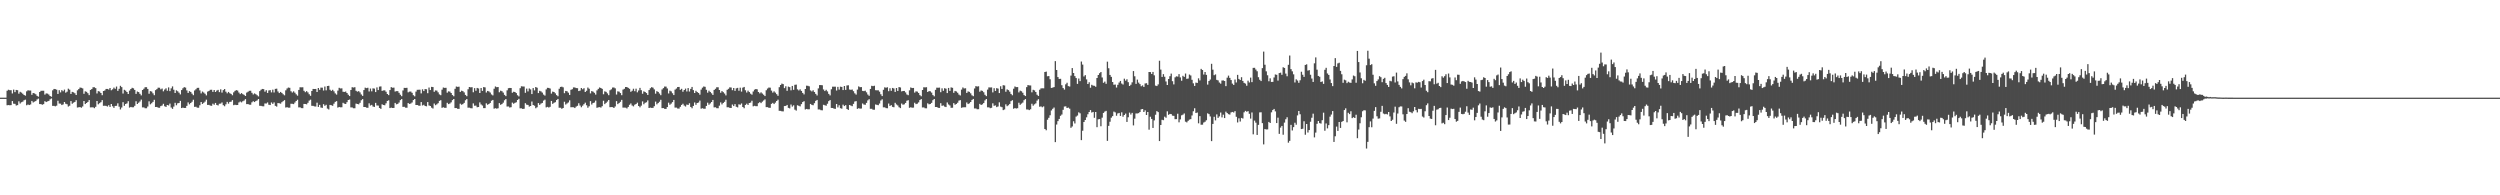<svg xmlns="http://www.w3.org/2000/svg" width="1920" height="150"><path d="M0 75.000h1v1.000H0zM1 75.000h1v1.000H1zM2 75.000h1v1.000H2zM3 75.000h1v1.000H3zM4 75.000h1v1.000H4zM5 69.690h1v11.167H5zM6 68.902h1v11.783H6zM7 69.282h1v11.572H7zM8 69.272h1v11.447H8zM9 71.785h1v5.825H9zM10 68.838h1v10.793H10zM11 70.779h1v8.979H11zM12 69.048h1v12.015H12zM13 69.278h1v11.452H13zM14 71.928h1v5.885H14zM15 70.521h1v8.988H15zM16 71.129h1v7.427H16zM17 71.997h1v6.099H17zM18 72.978h1v4.017H18zM19 73.498h1v3.022H19zM20 70.133h1v10.732H20zM21 69.305h1v10.998H21zM22 69.546h1v11.133H22zM23 69.550h1v10.679H23zM24 72.794h1v4.727H24zM25 71.409h1v7.269H25zM26 71.709h1v6.362H26zM27 72.420h1v5.179H27zM28 73.616h1v2.751H28zM29 74.226h1v1.476H29zM30 70.655h1v9.292H30zM31 69.720h1v10.234H31zM32 69.670h1v10.764H32zM33 69.694h1v10.306H33zM34 72.664h1v5.052H34zM35 71.712h1v6.657H35zM36 71.888h1v5.976H36zM37 72.618h1v4.890H37zM38 73.730h1v2.545H38zM39 74.305h1v1.322H39zM40 69.399h1v11.903H40zM41 68.293h1v13.002H41zM42 68.464h1v13.180H42zM43 68.863h1v12.311H43zM44 72.160h1v5.189H44zM45 69.297h1v10.204H45zM46 70.983h1v8.610H46zM47 69.222h1v11.457H47zM48 70.072h1v10.093H48zM49 68.838h1v9.498H49zM50 71.168h1v8.522H50zM51 70.422h1v9.650H51zM52 68.121h1v13.700H52zM53 68.875h1v12.346H53zM54 72.166h1v5.477H54zM55 70.553h1v9.091H55zM56 70.935h1v7.920H56zM57 71.653h1v6.657H57zM58 72.949h1v4.027H58zM59 69.364h1v13.242H59zM60 68.428h1v13.928H60zM61 67.229h1v15.021H61zM62 67.415h1v15.305H62zM63 67.866h1v13.901H63zM64 72.056h1v5.520H64zM65 70.144h1v9.798H65zM66 70.488h1v8.605H66zM67 71.596h1v6.685H67zM68 73.050h1v3.801H68zM69 69.090h1v13.413H69zM70 68.417h1v14.016H70zM71 67.042h1v15.406H71zM72 67.044h1v16.065H72zM73 67.664h1v14.362H73zM74 71.805h1v5.772H74zM75 69.968h1v10.169H75zM76 70.273h1v8.995H76zM77 71.405h1v7.070H77zM78 73.099h1v3.803H78zM79 69.879h1v11.384H79zM80 69.483h1v11.725H80zM81 68.302h1v12.984H81zM82 68.315h1v13.523H82zM83 68.777h1v12.002H83zM84 67.580h1v14.554H84zM85 69.342h1v10.523H85zM86 68.614h1v13.011H86zM87 67.257h1v15.593H87zM88 68.214h1v13.156H88zM89 66.467h1v14.811H89zM90 69.804h1v9.546H90zM91 68.203h1v13.723H91zM92 65.917h1v18.158H92zM93 66.937h1v15.649H93zM94 71.834h1v6.670H94zM95 68.976h1v12.297H95zM96 69.589h1v10.286H96zM97 70.668h1v8.728H97zM98 72.215h1v5.481H98zM99 69.593h1v13.051H99zM100 68.330h1v13.819H100zM101 67.427h1v15.007H101zM102 67.819h1v14.570H102zM103 69.057h1v12.175H103zM104 72.086h1v5.670H104zM105 70.281h1v9.567H105zM106 70.690h1v8.214H106zM107 72.026h1v5.891H107zM108 73.274h1v3.221H108zM109 69.099h1v13.405H109zM110 68.143h1v14.343H110zM111 66.970h1v16.178H111zM112 66.988h1v16.171H112zM113 68.310h1v13.519H113zM114 71.980h1v5.845H114zM115 69.975h1v10.146H115zM116 70.296h1v9.001H116zM117 71.658h1v6.590H117zM118 73.114h1v3.519H118zM119 69.197h1v12.983H119zM120 68.449h1v13.692H120zM121 67.343h1v15.356H121zM122 67.359h1v15.444H122zM123 68.614h1v12.885H123zM124 68.008h1v13.040H124zM125 70.141h1v9.584H125zM126 68.743h1v12.849H126zM127 67.822h1v14.291H127zM128 69.689h1v10.933H128zM129 67.138h1v13.840H129zM130 70.013h1v9.563H130zM131 67.834h1v14.759H131zM132 66.358h1v17.241H132zM133 68.927h1v12.950H133zM134 71.403h1v7.557H134zM135 69.393h1v11.460H135zM136 70.116h1v9.231H136zM137 71.185h1v7.908H137zM138 72.512h1v4.934H138zM139 69.189h1v13.814H139zM140 67.763h1v14.850H140zM141 66.932h1v16.025H141zM142 67.285h1v15.613H142zM143 69.429h1v11.875H143zM144 71.396h1v7.271H144zM145 69.969h1v10.177H145zM146 70.624h1v8.461H146zM147 71.927h1v6.181H147zM148 73.121h1v3.493H148zM149 69.457h1v12.595H149zM150 68.568h1v13.417H150zM151 67.493h1v15.194H151zM152 67.408h1v15.332H152zM153 69.433h1v11.393H153zM154 71.739h1v6.615H154zM155 70.315h1v9.485H155zM156 71.052h1v7.888H156zM157 71.983h1v6.038H157zM158 73.244h1v3.286H158zM159 70.369h1v10.233H159zM160 69.858h1v10.684H160zM161 68.979h1v12.125H161zM162 68.909h1v12.324H162zM163 70.536h1v9.102H163zM164 69.126h1v11.308H164zM165 70.656h1v8.422H165zM166 69.572h1v11.026H166zM167 69.004h1v11.990H167zM168 70.767h1v8.924H168zM169 68.595h1v10.991H169zM170 71.112h1v7.575H170zM171 69.218h1v11.553H171zM172 68.376h1v13.225H172zM173 70.417h1v9.725H173zM174 71.675h1v6.561H174zM175 70.585h1v9.050H175zM176 71.574h1v6.687H176zM177 72.148h1v5.913H177zM178 73.162h1v3.750H178zM179 70.901h1v9.875H179zM180 69.787h1v10.655H180zM181 69.228h1v11.457H181zM182 69.514h1v11.120H182zM183 71.091h1v7.578H183zM184 72.317h1v5.667H184zM185 71.450h1v7.193H185zM186 72.272h1v5.513H186zM187 72.863h1v4.326H187zM188 73.713h1v2.424H188zM189 71.116h1v8.845H189zM190 70.469h1v9.442H190zM191 69.717h1v10.668H191zM192 69.678h1v10.752H192zM193 71.264h1v7.343H193zM194 72.565h1v5.176H194zM195 71.708h1v6.665H195zM196 72.341h1v5.263H196zM197 73.145h1v3.976H197zM198 74.037h1v2.011H198zM199 69.971h1v11.298H199zM200 68.932h1v12.369H200zM201 68.293h1v13.300H201zM202 68.465h1v13.180H202zM203 70.380h1v9.074H203zM204 69.297h1v10.204H204zM205 71.355h1v7.361H205zM206 69.485h1v10.928H206zM207 69.223h1v11.457H207zM208 70.987h1v7.685H208zM209 68.851h1v10.895H209zM210 71.037h1v7.590H210zM211 68.241h1v13.082H211zM212 68.076h1v13.790H212zM213 70.232h1v8.914H213zM214 71.456h1v7.827H214zM215 70.584h1v9.031H215zM216 71.391h1v7.081H216zM217 72.402h1v5.249H217zM218 73.217h1v3.704H218zM219 69.363h1v13.224H219zM220 67.919h1v14.411H220zM221 67.240h1v15.465H221zM222 67.438h1v15.267H222zM223 70.082h1v9.581H223zM224 71.068h1v8.627H224zM225 70.124h1v9.835H225zM226 71.169h1v7.559H226zM227 72.425h1v5.156H227zM228 73.498h1v3.088H228zM229 69.091h1v13.411H229zM230 67.040h1v15.412H230zM231 67.054h1v15.995H231zM232 67.045h1v16.065H232zM233 69.758h1v10.057H233zM234 70.787h1v9.060H234zM235 69.966h1v10.175H235zM236 70.983h1v7.948H236zM237 72.383h1v4.856H237zM238 73.568h1v2.996H238zM239 69.879h1v11.384H239zM240 68.302h1v12.984H240zM241 68.330h1v13.365H241zM242 68.315h1v13.522H242zM243 70.671h1v8.171H243zM244 67.581h1v14.554H244zM245 68.971h1v11.580H245zM246 67.257h1v15.305H246zM247 67.353h1v15.497H247zM248 69.553h1v10.448H248zM249 66.467h1v14.811H249zM250 69.388h1v11.110H250zM251 66.041h1v17.352H251zM252 65.916h1v18.158H252zM253 68.913h1v11.683H253zM254 69.807h1v11.044H254zM255 68.976h1v12.297H255zM256 70.164h1v9.450H256zM257 71.736h1v6.477H257zM258 72.677h1v5.018H258zM259 69.593h1v13.051H259zM260 67.429h1v14.722H260zM261 67.959h1v14.476H261zM262 67.818h1v14.564H262zM263 70.470h1v8.484H263zM264 70.627h1v8.967H264zM265 70.281h1v9.567H265zM266 71.419h1v7.072H266zM267 72.761h1v4.060H267zM268 73.773h1v2.659H268zM269 69.099h1v13.405H269zM270 66.969h1v15.568H270zM271 67.222h1v15.930H271zM272 66.981h1v16.182H272zM273 69.715h1v9.854H273zM274 70.382h1v9.504H274zM275 69.976h1v10.146H275zM276 70.960h1v7.984H276zM277 72.538h1v4.489H277zM278 73.647h1v2.496H278zM279 69.196h1v12.983H279zM280 67.342h1v14.838H280zM281 67.671h1v15.026H281zM282 67.358h1v15.445H282zM283 70.222h1v9.157H283zM284 68.008h1v13.040H284zM285 70.124h1v10.395H285zM286 67.822h1v13.976H286zM287 68.046h1v14.068H287zM288 70.728h1v8.296H288zM289 67.137h1v13.841H289zM290 69.161h1v11.964H290zM291 66.522h1v16.438H291zM292 66.359h1v17.241H292zM293 69.800h1v10.325H293zM294 69.418h1v11.245H294zM295 69.393h1v11.460H295zM296 70.465h1v8.882H296zM297 72.172h1v5.332H297zM298 73.040h1v4.029H298zM299 69.189h1v13.814H299zM300 66.933h1v15.681H300zM301 67.394h1v15.564H301zM302 67.285h1v15.613H302zM303 70.315h1v8.713H303zM304 69.996h1v10.150H304zM305 69.969h1v9.824H305zM306 71.251h1v7.511H306zM307 72.761h1v4.123H307zM308 73.889h1v2.202H308zM309 69.458h1v12.595H309zM310 67.493h1v14.548H310zM311 67.515h1v15.173H311zM312 67.408h1v15.332H312zM313 70.891h1v8.286H313zM314 70.375h1v9.425H314zM315 70.316h1v9.194H315zM316 71.293h1v7.426H316zM317 73.124h1v3.704H317zM318 74.008h1v2.004H318zM319 70.370h1v10.255H319zM320 68.970h1v11.690H320zM321 68.926h1v12.186H321zM322 68.890h1v12.355H322zM323 71.715h1v6.662H323zM324 68.631h1v12.391H324zM325 69.958h1v10.520H325zM326 68.410h1v12.975H326zM327 68.535h1v13.126H327zM328 71.590h1v6.805H328zM329 67.242h1v13.744H329zM330 69.195h1v12.224H330zM331 66.692h1v15.999H331zM332 66.883h1v16.446H332zM333 70.517h1v8.971H333zM334 69.405h1v11.398H334zM335 69.558h1v10.594H335zM336 70.910h1v8.332H336zM337 72.477h1v4.968H337zM338 73.100h1v3.862H338zM339 68.874h1v13.911H339zM340 67.200h1v15.184H340zM341 67.491h1v15.292H341zM342 67.409h1v15.363H342zM343 71.193h1v7.755H343zM344 70.134h1v9.848H344zM345 70.338h1v9.162H345zM346 71.399h1v7.189H346zM347 73.024h1v3.860H347zM348 73.931h1v2.114H348zM349 68.223h1v14.774H349zM350 66.477h1v16.520H350zM351 66.735h1v16.809H351zM352 66.551h1v17.050H352zM353 70.596h1v9.020H353zM354 69.646h1v10.811H354zM355 69.965h1v9.987H355zM356 70.974h1v8.026H356zM357 72.916h1v4.100H357zM358 73.870h1v2.201H358zM359 68.576h1v14.090H359zM360 66.826h1v15.846H360zM361 67.054h1v16.031H361zM362 66.954h1v16.270H362zM363 70.871h1v8.519H363zM364 67.677h1v13.540H364zM365 69.707h1v11.388H365zM366 67.541h1v14.826H366zM367 67.966h1v14.217H367zM368 71.445h1v7.174H368zM369 67.579h1v12.675H369zM370 69.785h1v11.246H370zM371 66.847h1v16.220H371zM372 67.122h1v15.899H372zM373 71.079h1v8.289H373zM374 69.828h1v10.605H374zM375 70.198h1v9.683H375zM376 71.067h1v8.011H376zM377 72.524h1v4.844H377zM378 73.263h1v3.490H378zM379 68.145h1v15.314H379zM380 66.413h1v16.692H380zM381 66.960h1v16.488H381zM382 66.837h1v16.303H382zM383 70.840h1v8.387H383zM384 69.617h1v10.862H384zM385 70.048h1v9.880H385zM386 71.137h1v7.715H386zM387 72.878h1v4.119H387zM388 73.811h1v2.281H388zM389 69.395h1v12.447H389zM390 67.753h1v14.035H390zM391 67.552h1v15.049H391zM392 67.596h1v14.734H392zM393 71.232h1v7.571H393zM394 70.460h1v9.208H394zM395 70.664h1v8.320H395zM396 71.476h1v7.058H396zM397 73.153h1v3.651H397zM398 74.050h1v1.817H398zM399 67.733h1v15.444H399zM400 66.268h1v16.932H400zM401 66.423h1v17.299H401zM402 66.434h1v17.059H402zM403 71.265h1v7.984H403zM404 68.022h1v12.369H404zM405 70.193h1v10.375H405zM406 67.937h1v13.937H406zM407 68.682h1v12.745H407zM408 72.224h1v5.756H408zM409 67.638h1v12.990H409zM410 69.449h1v11.741H410zM411 66.801h1v16.322H411zM412 67.372h1v15.025H412zM413 71.489h1v7.665H413zM414 69.729h1v10.798H414zM415 70.180h1v9.398H415zM416 71.098h1v7.975H416zM417 72.631h1v4.651H417zM418 73.412h1v3.143H418zM419 68.670h1v13.806H419zM420 67.423h1v14.643H420zM421 67.553h1v15.050H421zM422 67.985h1v14.057H422zM423 71.906h1v5.626H423zM424 70.326h1v9.457H424zM425 70.654h1v8.318H425zM426 71.673h1v6.821H426zM427 73.085h1v3.789H427zM428 73.956h1v2.016H428zM429 68.165h1v14.572H429zM430 66.757h1v15.972H430zM431 66.559h1v17.007H431zM432 67.065h1v15.875H432zM433 71.561h1v6.578H433zM434 69.828h1v10.446H434zM435 70.074h1v9.389H435zM436 71.180h1v7.515H436zM437 72.916h1v4.140H437zM438 68.981h1v13.383H438zM439 68.522h1v13.790H439zM440 67.120h1v15.256H440zM441 67.191h1v15.794H441zM442 67.634h1v14.260H442zM443 67.746h1v13.503H443zM444 69.952h1v9.338H444zM445 69.557h1v11.499H445zM446 67.567h1v14.800H446zM447 68.576h1v12.585H447zM448 67.749h1v12.282H448zM449 70.681h1v8.154H449zM450 69.666h1v11.181H450zM451 67.201h1v15.526H451zM452 68.128h1v13.475H452zM453 71.713h1v5.937H453zM454 69.960h1v10.338H454zM455 70.414h1v8.716H455zM456 71.252h1v7.477H456zM457 72.655h1v4.606H457zM458 69.403h1v13.380H458zM459 68.239h1v14.186H459zM460 67.163h1v15.138H460zM461 67.607h1v15.044H461zM462 68.246h1v13.339H462zM463 72.396h1v4.984H463zM464 70.141h1v9.817H464zM465 70.554h1v8.473H465zM466 71.706h1v6.296H466zM467 73.123h1v3.669H467zM468 69.311h1v12.996H468zM469 68.585h1v13.659H469zM470 67.249h1v15.019H470zM471 67.193h1v15.760H471zM472 67.822h1v13.965H472zM473 72.583h1v5.091H473zM474 70.152h1v9.803H474zM475 70.398h1v8.760H475zM476 71.481h1v6.684H476zM477 73.120h1v3.579H477zM478 68.816h1v13.837H478zM479 68.218h1v14.429H479zM480 66.824h1v15.851H480zM481 66.870h1v16.415H481zM482 67.501h1v14.611H482zM483 68.187h1v12.320H483zM484 70.516h1v8.933H484zM485 69.662h1v11.382H485zM486 68.125h1v13.603H486zM487 70.058h1v10.393H487zM488 68.093h1v11.776H488zM489 70.905h1v7.919H489zM490 69.499h1v11.925H490zM491 67.497h1v14.916H491zM492 69.296h1v11.876H492zM493 71.991h1v5.885H493zM494 70.151h1v9.947H494zM495 70.640h1v8.320H495zM496 71.466h1v7.074H496zM497 72.884h1v4.222H497zM498 69.167h1v13.766H498zM499 67.800h1v14.835H499zM500 66.921h1v15.997H500zM501 67.332h1v15.493H501zM502 68.637h1v12.919H502zM503 71.956h1v6.084H503zM504 69.986h1v10.121H504zM505 70.615h1v8.563H505zM506 71.835h1v6.288H506zM507 73.090h1v3.542H507zM508 68.732h1v14.306H508zM509 67.705h1v15.273H509zM510 66.482h1v17.150H510zM511 66.491h1v17.171H511zM512 67.917h1v14.326H512zM513 71.784h1v7.052H513zM514 69.645h1v10.813H514zM515 70.170h1v9.373H515zM516 71.616h1v6.847H516zM517 73.007h1v3.718H517zM518 68.801h1v13.859H518zM519 68.010h1v14.613H519zM520 66.825h1v16.508H520zM521 66.749h1v16.666H521zM522 68.955h1v13.059H522zM523 68.215h1v12.353H523zM524 70.461h1v9.194H524zM525 69.095h1v11.995H525zM526 68.045h1v13.758H526zM527 70.232h1v10.126H527zM528 67.638h1v12.969H528zM529 70.273h1v9.059H529zM530 68.261h1v13.863H530zM531 66.767h1v16.398H531zM532 69.230h1v12.133H532zM533 71.408h1v7.297H533zM534 69.750h1v10.749H534zM535 70.719h1v8.397H535zM536 71.391h1v7.357H536zM537 72.681h1v4.600H537zM538 68.797h1v14.644H538zM539 67.346h1v15.776H539zM540 66.406h1v17.116H540zM541 66.680h1v16.806H541zM542 68.992h1v12.389H542zM543 71.182h1v7.676H543zM544 69.645h1v10.816H544zM545 70.623h1v8.766H545zM546 71.672h1v6.676H546zM547 72.931h1v3.832H547zM548 69.072h1v13.423H548zM549 68.177h1v14.220H549zM550 67.029h1v16.057H550zM551 67.007h1v16.163H551zM552 69.139h1v11.991H552zM553 71.237h1v7.401H553zM554 69.946h1v10.230H554zM555 70.786h1v8.283H555zM556 71.821h1v6.380H556zM557 73.276h1v3.321H557zM558 68.987h1v13.413H558zM559 68.223h1v14.175H559zM560 67.065h1v15.773H560zM561 67.205h1v15.755H561zM562 69.289h1v11.008H562zM563 67.577h1v13.885H563zM564 69.804h1v10.172H564zM565 67.850h1v14.169H565zM566 67.474h1v15.019H566zM567 69.692h1v10.452H567zM568 67.316h1v13.123H568zM569 70.369h1v9.077H569zM570 67.330h1v14.867H570zM571 66.763h1v16.407H571zM572 69.306h1v11.294H572zM573 71.061h1v8.570H573zM574 69.658h1v10.950H574zM575 70.725h1v8.385H575zM576 71.924h1v6.890H576zM577 72.697h1v4.685H577zM578 70.258h1v11.424H578zM579 68.884h1v12.376H579zM580 68.350h1v13.207H580zM581 68.609h1v12.943H581zM582 70.664h1v8.580H582zM583 71.748h1v6.691H583zM584 70.909h1v8.299H584zM585 71.832h1v6.260H585zM586 72.738h1v4.415H586zM587 73.763h1v2.557H587zM588 69.312h1v12.963H588zM589 67.967h1v14.302H589zM590 67.239h1v15.555H590zM591 67.314h1v15.496H591zM592 69.563h1v10.184H592zM593 71.124h1v7.902H593zM594 70.148h1v9.787H594zM595 71.128h1v7.657H595zM596 72.328h1v5.253H596zM597 73.564h1v2.984H597zM598 66.958h1v18.157H598zM599 65.260h1v19.902H599zM600 64.228h1v21.267H600zM601 64.615h1v20.948H601zM602 67.667h1v13.805H602zM603 66.275h1v15.093H603zM604 69.734h1v10.858H604zM605 66.533h1v16.316H605zM606 66.920h1v16.335H606zM607 69.354h1v10.935H607zM608 65.987h1v15.862H608zM609 68.942h1v11.943H609zM610 65.138h1v19.101H610zM611 64.975h1v19.947H611zM612 68.607h1v12.258H612zM613 69.495h1v11.771H613zM614 68.610h1v13.104H614zM615 69.853h1v10.097H615zM616 71.386h1v6.987H616zM617 72.498h1v5.225H617zM618 68.351h1v15.704H618zM619 65.803h1v17.852H619zM620 65.900h1v18.081H620zM621 66.285h1v17.637H621zM622 69.402h1v10.444H622zM623 70.179h1v10.347H623zM624 69.304h1v11.523H624zM625 70.659h1v8.575H625zM626 72.111h1v5.353H626zM627 73.329h1v3.431H627zM628 67.880h1v16.214H628zM629 65.321h1v18.765H629zM630 65.340h1v19.315H630zM631 65.467h1v19.249H631zM632 68.700h1v11.763H632zM633 69.917h1v10.924H633zM634 68.943h1v12.236H634zM635 70.208h1v9.483H635zM636 72.106h1v5.549H636zM637 73.267h1v3.572H637zM638 68.580h1v14.335H638zM639 66.554h1v16.373H639zM640 66.583h1v16.897H640zM641 66.572h1v17.048H641zM642 69.513h1v10.337H642zM643 66.732h1v15.768H643zM644 68.807h1v12.038H644zM645 66.552h1v16.534H645zM646 66.758h1v16.696H646zM647 69.175h1v11.199H647zM648 66.048h1v15.389H648zM649 68.999h1v11.724H649zM650 65.624h1v18.097H650zM651 65.504h1v18.938H651zM652 68.775h1v11.848H652zM653 68.963h1v12.152H653zM654 68.746h1v12.800H654zM655 70.048h1v9.703H655zM656 71.677h1v6.310H656zM657 72.648h1v5.009H657zM658 68.802h1v14.799H658zM659 66.376h1v16.739H659zM660 66.966h1v16.499H660zM661 66.850h1v16.523H661zM662 69.803h1v9.661H662zM663 70.014h1v10.246H663zM664 69.617h1v10.890H664zM665 70.900h1v8.088H665zM666 72.622h1v4.465H666zM667 73.561h1v2.629H667zM668 68.313h1v15.247H668zM669 65.886h1v17.666H669zM670 66.146h1v18.137H670zM671 65.862h1v18.435H671zM672 69.257h1v10.960H672zM673 69.374h1v11.164H673zM674 69.311h1v11.493H674zM675 70.402h1v9.091H675zM676 72.384h1v4.814H676zM677 73.784h1v2.521H677zM678 68.969h1v13.445H678zM679 67.094h1v15.321H679zM680 67.362h1v15.674H680zM681 67.010h1v16.158H681zM682 70.027h1v9.496H682zM683 67.810h1v13.530H683zM684 69.729h1v11.005H684zM685 67.552h1v14.500H685zM686 67.948h1v14.425H686zM687 70.582h1v8.381H687zM688 67.586h1v12.657H688zM689 69.817h1v11.181H689zM690 66.888h1v15.478H690zM691 67.156h1v15.877H691zM692 70.189h1v9.309H692zM693 69.865h1v10.563H693zM694 69.830h1v10.300H694zM695 70.976h1v8.090H695zM696 72.533h1v4.846H696zM697 73.097h1v3.871H697zM698 69.393h1v13.373H698zM699 67.177h1v15.220H699zM700 67.652h1v15.075H700zM701 67.518h1v15.126H701zM702 71.138h1v7.737H702zM703 70.137h1v9.831H703zM704 70.349h1v9.273H704zM705 71.363h1v7.285H705zM706 73.062h1v3.779H706zM707 73.911h1v2.178H707zM708 69.103h1v13.408H708zM709 67.006h1v15.481H709zM710 67.103h1v16.061H710zM711 66.947h1v16.256H711zM712 70.664h1v8.718H712zM713 69.962h1v10.180H713zM714 70.153h1v9.666H714zM715 71.140h1v7.839H715zM716 72.995h1v3.940H716zM717 73.959h1v2.088H717zM718 69.002h1v13.166H718zM719 67.340h1v14.844H719zM720 67.363h1v15.448H720zM721 67.258h1v15.636H721zM722 70.825h1v8.411H722zM723 67.851h1v13.418H723zM724 69.733h1v11.272H724zM725 67.735h1v14.133H725zM726 68.083h1v14.161H726zM727 71.452h1v7.217H727zM728 67.556h1v12.690H728zM729 69.784h1v11.220H729zM730 67.140h1v15.661H730zM731 67.415h1v15.336H731zM732 71.286h1v7.896H732zM733 69.844h1v10.579H733zM734 70.233h1v9.604H734zM735 71.231h1v7.673H735zM736 72.673h1v4.582H736zM737 73.300h1v3.581H737zM738 68.805h1v13.979H738zM739 67.150h1v15.275H739zM740 67.945h1v14.459H740zM741 67.808h1v14.554H741zM742 71.377h1v7.332H742zM743 70.178h1v9.751H743zM744 70.564h1v8.813H744zM745 71.675h1v6.642H745zM746 73.195h1v3.546H746zM747 73.889h1v2.104H747zM748 67.920h1v15.385H748zM749 66.172h1v17.123H749zM750 66.468h1v17.428H750zM751 66.267h1v17.609H751zM752 70.432h1v9.330H752zM753 69.477h1v11.138H753zM754 69.797h1v10.308H754zM755 70.837h1v8.295H755zM756 72.825h1v4.272H756zM757 73.844h1v2.201H757zM758 68.828h1v13.601H758zM759 67.098h1v15.310H759zM760 67.163h1v15.918H760zM761 67.097h1v15.710H761zM762 70.973h1v8.363H762zM763 67.730h1v13.500H763zM764 69.822h1v11.106H764zM765 67.700h1v14.555H765zM766 68.040h1v13.710H766zM767 71.472h1v7.125H767zM768 66.265h1v15.618H768zM769 68.281h1v14.062H769zM770 65.424h1v19.157H770zM771 65.643h1v18.407H771zM772 70.429h1v9.699H772zM773 68.682h1v12.887H773zM774 69.236h1v11.615H774zM775 70.393h1v9.419H775zM776 72.147h1v5.542H776zM777 73.144h1v3.808H777zM778 68.131h1v15.402H778zM779 66.402h1v16.596H779zM780 66.893h1v16.454H780zM781 66.877h1v16.207H781zM782 70.944h1v7.935H782zM783 69.635h1v10.870H783zM784 70.114h1v9.437H784zM785 71.227h1v7.591H785zM786 72.999h1v3.968H786zM787 73.802h1v2.271H787zM788 66.938h1v17.143H788zM789 65.315h1v18.784H789zM790 65.605h1v18.963H790zM791 65.627h1v18.314H791zM792 70.925h1v8.746H792zM793 68.972h1v12.170H793zM794 69.416h1v10.736H794zM795 70.665h1v8.727H795zM796 72.762h1v4.477H796zM797 73.696h1v2.468H797zM798 68.933h1v13.029H798zM799 67.876h1v13.822H799zM800 67.803h1v14.559H800zM801 67.864h1v13.827H801zM802 55.309h1v43.740H802zM803 54.988h1v45.077H803zM804 58.571h1v33.379H804zM805 58.432h1v32.052H805zM806 60.887h1v27.622H806zM807 67.533h1v17.289H807zM808 67.262h1v16.315H808zM809 66.857h1v15.726H809zM810 46.937h1v62.196H810zM811 53.758h1v41.863H811zM812 59.187h1v33.838H812zM813 60.621h1v30.744H813zM814 60.526h1v28.407H814zM815 65.419h1v22.527H815zM816 67.660h1v16.670H816zM817 68.798h1v13.010H817zM818 64.774h1v16.901H818zM819 63.559h1v19.375H819zM820 66.170h1v16.455H820zM821 66.473h1v16.970H821zM822 58.086h1v40.074H822zM823 52.259h1v44.845H823zM824 56.087h1v37.037H824zM825 58.473h1v36.367H825zM826 59.937h1v29.601H826zM827 64.433h1v24.271H827zM828 60.294h1v25.993H828zM829 62.309h1v24.721H829zM830 47.249h1v60.372H830zM831 49.629h1v50.769H831zM832 58.738h1v34.947H832zM833 57.681h1v34.469H833zM834 60.954h1v29.150H834zM835 64.527h1v23.212H835zM836 63.199h1v22.803H836zM837 67.377h1v17.131H837zM838 65.152h1v21.256H838zM839 65.765h1v20.207H839zM840 65.873h1v24.573H840zM841 66.600h1v19.431H841zM842 59.926h1v37.747H842zM843 57.579h1v34.058H843zM844 56.220h1v35.245H844zM845 55.279h1v41.685H845zM846 59.501h1v30.889H846zM847 63.590h1v23.133H847zM848 62.687h1v23.024H848zM849 64.349h1v20.784H849zM850 47.337h1v60.858H850zM851 52.449h1v44.227H851zM852 57.561h1v35.929H852zM853 59.025h1v31.343H853zM854 62.967h1v26.204H854zM855 65.082h1v20.645H855zM856 64.948h1v21.385H856zM857 67.202h1v21.688H857zM858 65.147h1v21.984H858zM859 63.371h1v23.341H859zM860 62.171h1v26.856H860zM861 64.152h1v22.102H861zM862 64.915h1v24.734H862zM863 60.434h1v27.905H863zM864 61.973h1v25.290H864zM865 60.900h1v32.737H865zM866 63.124h1v26.933H866zM867 66.043h1v20.452H867zM868 65.096h1v22.887H868zM869 63.212h1v23.462H869zM870 54.584h1v41.711H870zM871 58.586h1v32.543H871zM872 64.398h1v22.735H872zM873 61.143h1v25.993H873zM874 63.428h1v23.438H874zM875 64.602h1v21.390H875zM876 66.253h1v17.722H876zM877 65.607h1v18.101H877zM878 66.785h1v19.209H878zM879 64.089h1v20.664H879zM880 63.874h1v24.467H880zM881 65.188h1v20.805H881zM882 55.318h1v44.243H882zM883 55.360h1v34.290H883zM884 56.781h1v34.565H884zM885 55.265h1v42.997H885zM886 57.875h1v34.566H886zM887 65.762h1v22.340H887zM888 66.086h1v19.261H888zM889 64.810h1v21.316H889zM890 46.629h1v61.697H890zM891 53.459h1v42.555H891zM892 59.066h1v32.923H892zM893 56.929h1v35.365H893zM894 58.912h1v30.675H894zM895 62.573h1v27.841H895zM896 65.274h1v20.233H896zM897 60.654h1v27.522H897zM898 58.501h1v28.980H898zM899 56.531h1v31.123H899zM900 62.363h1v26.468H900zM901 64.814h1v24.169H901zM902 59.394h1v32.126H902zM903 58.608h1v32.910H903zM904 58.833h1v28.532H904zM905 56.915h1v37.051H905zM906 59.449h1v32.227H906zM907 61.986h1v26.584H907zM908 58.231h1v29.831H908zM909 59.045h1v28.077H909zM910 56.458h1v37.005H910zM911 60.558h1v33.456H911zM912 60.337h1v32.439H912zM913 57.221h1v34.637H913zM914 57.962h1v33.518H914zM915 61.310h1v27.384H915zM916 64.002h1v21.461H916zM917 65.997h1v17.141H917zM918 63.440h1v23.369H918zM919 63.696h1v22.738H919zM920 60.176h1v34.553H920zM921 61.750h1v27.465H921zM922 52.877h1v42.900H922zM923 53.766h1v41.998H923zM924 57.251h1v36.852H924zM925 55.277h1v38.212H925zM926 57.495h1v34.849H926zM927 64.980h1v22.054H927zM928 62.209h1v25.448H928zM929 61.098h1v28.357H929zM930 48.996h1v59.405H930zM931 53.509h1v41.661H931zM932 57.750h1v31.931H932zM933 57.123h1v35.328H933zM934 61.359h1v26.510H934zM935 61.736h1v28.789H935zM936 63.405h1v25.992H936zM937 64.277h1v22.149H937zM938 61.858h1v28.295H938zM939 61.742h1v26.311H939zM940 62.192h1v28.499H940zM941 66.159h1v19.612H941zM942 59.649h1v27.181H942zM943 58.040h1v29.673H943zM944 59.824h1v28.190H944zM945 61.490h1v24.821H945zM946 64.225h1v21.725H946zM947 65.242h1v21.179H947zM948 61.102h1v24.257H948zM949 63.330h1v26.379H949zM950 57.501h1v36.551H950zM951 60.622h1v30.244H951zM952 61.434h1v31.877H952zM953 59.301h1v31.260H953zM954 62.180h1v28.869H954zM955 63.629h1v22.647H955zM956 64.201h1v20.950H956zM957 65.836h1v19.959H957zM958 61.957h1v23.405H958zM959 63.326h1v24.067H959zM960 59.610h1v31.500H960zM961 63.084h1v23.313H961zM962 52.125h1v51.050H962zM963 52.051h1v40.591H963zM964 53.425h1v40.796H964zM965 54.747h1v48.867H965zM966 59.282h1v36.602H966zM967 61.249h1v25.076H967zM968 62.264h1v23.981H968zM969 52.342h1v42.217H969zM970 39.626h1v71.271H970zM971 49.734h1v49.378H971zM972 54.776h1v44.648H972zM973 57.824h1v41.544H973zM974 62.396h1v31.261H974zM975 60.139h1v34.348H975zM976 62.920h1v23.340H976zM977 62.859h1v21.650H977zM978 59.485h1v24.156H978zM979 57.188h1v28.384H979zM980 57.447h1v37.068H980zM981 61.886h1v28.486H981zM982 56.123h1v46.667H982zM983 55.785h1v42.214H983zM984 57.456h1v39.283H984zM985 51.635h1v51.860H985zM986 52.166h1v41.990H986zM987 56.511h1v35.086H987zM988 58.590h1v31.485H988zM989 49.786h1v59.771H989zM990 42.644h1v65.564H990zM991 53.116h1v42.805H991zM992 54.777h1v45.421H992zM993 57.097h1v40.566H993zM994 63.348h1v30.905H994zM995 60.935h1v34.861H995zM996 61.858h1v26.769H996zM997 63.576h1v21.668H997zM998 61.623h1v26.119H998zM999 55.081h1v44.024H999zM1000 57.376h1v41.476H1000zM1001 59.038h1v34.106H1001zM1002 49.883h1v53.579H1002zM1003 49.428h1v45.799H1003zM1004 54.220h1v47.545H1004zM1005 53.872h1v46.019H1005zM1006 57.375h1v36.103H1006zM1007 60.326h1v30.096H1007zM1008 62.904h1v24.378H1008zM1009 48.647h1v56.869H1009zM1010 44.095h1v57.721H1010zM1011 53.493h1v41.607H1011zM1012 58.304h1v34.641H1012zM1013 58.920h1v35.621H1013zM1014 62.956h1v31.977H1014zM1015 62.509h1v29.822H1015zM1016 64.403h1v22.143H1016zM1017 53.631h1v46.796H1017zM1018 52.046h1v42.771H1018zM1019 56.436h1v42.165H1019zM1020 57.543h1v38.577H1020zM1021 61.028h1v28.557H1021zM1022 63.796h1v24.142H1022zM1023 66.128h1v19.149H1023zM1024 50.673h1v58.315H1024zM1025 44.666h1v59.984H1025zM1026 51.365h1v45.872H1026zM1027 48.678h1v51.858H1027zM1028 48.156h1v45.554H1028zM1029 54.441h1v43.791H1029zM1030 57.052h1v36.560H1030zM1031 63.591h1v29.313H1031zM1032 61.171h1v23.361H1032zM1033 61.672h1v21.515H1033zM1034 63.867h1v30.080H1034zM1035 62.784h1v23.853H1035zM1036 63.371h1v24.263H1036zM1037 63.641h1v21.802H1037zM1038 60.966h1v29.760H1038zM1039 58.031h1v31.961H1039zM1040 58.564h1v32.047H1040zM1041 63.527h1v24.591H1041zM1042 39.138h1v67.023H1042zM1043 47.684h1v51.818H1043zM1044 55.675h1v39.003H1044zM1045 60.125h1v29.932H1045zM1046 63.937h1v21.495H1046zM1047 61.342h1v23.317H1047zM1048 61.983h1v22.815H1048zM1049 50.121h1v63.952H1049zM1050 38.960h1v69.992H1050zM1051 45.057h1v52.621H1051zM1052 49.964h1v43.293H1052zM1053 49.283h1v48.476H1053zM1054 57.395h1v33.677H1054zM1055 64.018h1v21.143H1055zM1056 65.881h1v16.399H1056zM1057 62.268h1v27.012H1057zM1058 60.966h1v30.179H1058zM1059 58.546h1v32.400H1059zM1060 59.286h1v26.588H1060zM1061 63.118h1v18.178H1061zM1062 60.579h1v26.594H1062zM1063 59.774h1v27.990H1063zM1064 63.778h1v23.668H1064zM1065 65.237h1v22.680H1065zM1066 66.755h1v19.258H1066zM1067 62.040h1v27.378H1067zM1068 62.462h1v30.481H1068zM1069 58.817h1v33.141H1069zM1070 58.582h1v27.833H1070zM1071 63.330h1v18.595H1071zM1072 55.760h1v39.331H1072zM1073 62.513h1v24.705H1073zM1074 65.153h1v17.208H1074zM1075 66.726h1v15.009H1075zM1076 67.874h1v13.874H1076zM1077 60.756h1v27.039H1077zM1078 59.053h1v33.556H1078zM1079 58.247h1v35.321H1079zM1080 56.318h1v31.240H1080zM1081 60.951h1v22.150H1081zM1082 63.295h1v22.539H1082zM1083 65.536h1v20.650H1083zM1084 63.410h1v23.516H1084zM1085 63.939h1v21.557H1085zM1086 67.823h1v14.369H1086zM1087 63.274h1v21.316H1087zM1088 63.496h1v22.834H1088zM1089 62.897h1v20.650H1089zM1090 63.189h1v20.564H1090zM1091 67.207h1v16.426H1091zM1092 62.239h1v27.235H1092zM1093 61.182h1v29.068H1093zM1094 65.269h1v20.200H1094zM1095 69.706h1v11.073H1095zM1096 70.809h1v8.620H1096zM1097 62.355h1v26.738H1097zM1098 62.444h1v28.642H1098zM1099 60.365h1v30.969H1099zM1100 60.010h1v25.044H1100zM1101 64.715h1v16.592H1101zM1102 53.653h1v42.559H1102zM1103 64.270h1v19.960H1103zM1104 63.569h1v20.370H1104zM1105 66.039h1v16.968H1105zM1106 66.902h1v15.878H1106zM1107 58.552h1v36.201H1107zM1108 59.648h1v34.586H1108zM1109 58.536h1v36.843H1109zM1110 57.048h1v31.340H1110zM1111 63.796h1v18.804H1111zM1112 56.498h1v35.699H1112zM1113 59.436h1v31.009H1113zM1114 64.945h1v18.534H1114zM1115 65.120h1v18.665H1115zM1116 65.818h1v17.744H1116zM1117 59.480h1v31.905H1117zM1118 61.611h1v31.826H1118zM1119 57.341h1v35.486H1119zM1120 57.430h1v28.507H1120zM1121 64.368h1v18.287H1121zM1122 62.564h1v24.931H1122zM1123 62.151h1v25.600H1123zM1124 62.517h1v24.861H1124zM1125 63.042h1v22.770H1125zM1126 68.151h1v13.463H1126zM1127 62.036h1v24.433H1127zM1128 62.892h1v25.335H1128zM1129 62.961h1v21.092H1129zM1130 63.459h1v20.844H1130zM1131 67.576h1v15.097H1131zM1132 59.373h1v33.029H1132zM1133 61.154h1v28.704H1133zM1134 64.493h1v22.213H1134zM1135 69.935h1v10.952H1135zM1136 70.366h1v9.169H1136zM1137 61.547h1v28.080H1137zM1138 61.212h1v30.606H1138zM1139 59.358h1v32.946H1139zM1140 59.896h1v25.610H1140zM1141 66.576h1v14.381H1141zM1142 61.492h1v28.146H1142zM1143 63.090h1v23.753H1143zM1144 66.612h1v15.933H1144zM1145 66.328h1v16.537H1145zM1146 67.471h1v14.949H1146zM1147 60.543h1v30.793H1147zM1148 61.610h1v31.739H1148zM1149 57.915h1v34.564H1149zM1150 57.216h1v29.156H1150zM1151 65.370h1v15.812H1151zM1152 51.882h1v48.667H1152zM1153 60.711h1v29.460H1153zM1154 63.489h1v20.103H1154zM1155 65.739h1v16.710H1155zM1156 66.254h1v16.768H1156zM1157 58.374h1v31.845H1157zM1158 57.022h1v38.656H1158zM1159 55.351h1v40.271H1159zM1160 54.794h1v32.683H1160zM1161 63.318h1v19.713H1161zM1162 62.094h1v25.615H1162zM1163 64.466h1v22.451H1163zM1164 63.383h1v22.926H1164zM1165 65.895h1v18.782H1165zM1166 67.548h1v14.205H1166zM1167 60.202h1v30.417H1167zM1168 63.024h1v24.892H1168zM1169 61.184h1v24.617H1169zM1170 62.182h1v23.249H1170zM1171 66.591h1v16.279H1171zM1172 60.333h1v31.100H1172zM1173 63.109h1v25.978H1173zM1174 63.995h1v20.748H1174zM1175 69.882h1v11.137H1175zM1176 70.487h1v8.940H1176zM1177 60.741h1v29.986H1177zM1178 60.404h1v32.813H1178zM1179 58.258h1v35.101H1179zM1180 58.843h1v27.115H1180zM1181 66.281h1v14.699H1181zM1182 58.915h1v32.373H1182zM1183 63.315h1v21.573H1183zM1184 66.822h1v13.755H1184zM1185 67.582h1v14.739H1185zM1186 66.542h1v16.008H1186zM1187 59.298h1v33.867H1187zM1188 59.857h1v35.797H1188zM1189 58.116h1v34.518H1189zM1190 59.599h1v27.515H1190zM1191 66.417h1v15.306H1191zM1192 52.617h1v43.928H1192zM1193 59.492h1v30.435H1193zM1194 62.032h1v26.210H1194zM1195 65.886h1v17.707H1195zM1196 67.033h1v16.649H1196zM1197 59.908h1v33.645H1197zM1198 59.178h1v35.608H1198zM1199 57.751h1v35.964H1199zM1200 60.051h1v27.511H1200zM1201 65.903h1v22.036H1201zM1202 61.751h1v26.607H1202zM1203 64.505h1v22.014H1203zM1204 61.300h1v27.187H1204zM1205 65.933h1v19.043H1205zM1206 66.089h1v18.670H1206zM1207 64.130h1v23.365H1207zM1208 65.302h1v18.333H1208zM1209 62.592h1v21.175H1209zM1210 64.860h1v19.010H1210zM1211 69.409h1v13.195H1211zM1212 58.295h1v34.576H1212zM1213 64.987h1v23.377H1213zM1214 63.890h1v20.197H1214zM1215 67.866h1v14.674H1215zM1216 66.727h1v20.213H1216zM1217 59.665h1v33.688H1217zM1218 57.711h1v37.066H1218zM1219 56.739h1v35.281H1219zM1220 56.475h1v31.598H1220zM1221 59.878h1v33.131H1221zM1222 52.065h1v45.024H1222zM1223 56.952h1v35.571H1223zM1224 57.982h1v33.934H1224zM1225 54.112h1v38.275H1225zM1226 59.882h1v34.446H1226zM1227 51.909h1v49.321H1227zM1228 49.005h1v52.457H1228zM1229 40.376h1v66.391H1229zM1230 47.999h1v50.043H1230zM1231 50.912h1v51.858H1231zM1232 49.482h1v60.627H1232zM1233 49.491h1v49.725H1233zM1234 57.047h1v36.274H1234zM1235 54.803h1v36.781H1235zM1236 59.286h1v35.330H1236zM1237 45.786h1v56.008H1237zM1238 49.273h1v54.481H1238zM1239 47.973h1v50.701H1239zM1240 51.482h1v40.331H1240zM1241 60.454h1v29.515H1241zM1242 57.891h1v35.663H1242zM1243 61.753h1v27.811H1243zM1244 62.588h1v25.776H1244zM1245 62.645h1v24.470H1245zM1246 63.418h1v25.878H1246zM1247 58.793h1v34.111H1247zM1248 55.878h1v37.083H1248zM1249 53.295h1v38.153H1249zM1250 55.572h1v32.733H1250zM1251 64.907h1v23.499H1251zM1252 60.473h1v28.164H1252zM1253 64.862h1v19.610H1253zM1254 66.409h1v16.288H1254zM1255 67.787h1v13.634H1255zM1256 62.866h1v29.088H1256zM1257 60.217h1v34.045H1257zM1258 58.283h1v37.156H1258zM1259 56.370h1v35.265H1259zM1260 59.745h1v26.211H1260zM1261 62.871h1v20.696H1261zM1262 60.215h1v28.514H1262zM1263 65.833h1v15.717H1263zM1264 67.130h1v13.173H1264zM1265 67.267h1v14.006H1265zM1266 63.160h1v26.165H1266zM1267 57.757h1v38.282H1267zM1268 57.341h1v38.555H1268zM1269 54.482h1v39.109H1269zM1270 58.866h1v27.357H1270zM1271 61.077h1v24.151H1271zM1272 58.544h1v32.338H1272zM1273 63.745h1v22.581H1273zM1274 65.247h1v18.575H1274zM1275 67.916h1v13.307H1275zM1276 60.279h1v31.339H1276zM1277 58.025h1v36.978H1277zM1278 57.557h1v39.321H1278zM1279 55.588h1v39.242H1279zM1280 58.810h1v28.082H1280zM1281 62.302h1v30.184H1281zM1282 57.547h1v34.595H1282zM1283 63.210h1v25.879H1283zM1284 61.673h1v27.562H1284zM1285 63.703h1v23.052H1285zM1286 63.922h1v27.286H1286zM1287 62.096h1v28.728H1287zM1288 63.634h1v25.191H1288zM1289 59.822h1v30.418H1289zM1290 65.230h1v20.699H1290zM1291 62.237h1v24.688H1291zM1292 56.874h1v35.296H1292zM1293 58.214h1v33.241H1293zM1294 58.429h1v33.962H1294zM1295 63.690h1v24.769H1295zM1296 62.133h1v43.004H1296zM1297 56.163h1v40.922H1297zM1298 63.692h1v31.890H1298zM1299 59.668h1v30.095H1299zM1300 62.186h1v26.566H1300zM1301 60.697h1v27.370H1301zM1302 52.913h1v46.349H1302zM1303 59.832h1v29.169H1303zM1304 64.457h1v23.805H1304zM1305 67.908h1v16.652H1305zM1306 60.055h1v33.210H1306zM1307 56.568h1v38.656H1307zM1308 56.269h1v41.840H1308zM1309 53.402h1v40.194H1309zM1310 57.058h1v31.800H1310zM1311 58.491h1v32.905H1311zM1312 54.715h1v38.322H1312zM1313 61.799h1v25.374H1313zM1314 67.243h1v15.642H1314zM1315 65.698h1v19.208H1315zM1316 63.460h1v29.529H1316zM1317 59.135h1v36.779H1317zM1318 59.951h1v32.085H1318zM1319 53.448h1v36.842H1319zM1320 60.757h1v26.231H1320zM1321 55.756h1v36.747H1321zM1322 55.946h1v40.279H1322zM1323 51.027h1v46.276H1323zM1324 50.673h1v42.298H1324zM1325 57.828h1v30.848H1325zM1326 61.937h1v26.547H1326zM1327 60.969h1v28.115H1327zM1328 63.862h1v25.610H1328zM1329 63.261h1v25.845H1329zM1330 63.045h1v22.255H1330zM1331 62.266h1v22.541H1331zM1332 58.370h1v31.021H1332zM1333 63.555h1v23.137H1333zM1334 63.660h1v23.024H1334zM1335 66.997h1v16.361H1335zM1336 63.772h1v24.471H1336zM1337 57.761h1v35.384H1337zM1338 58.433h1v33.865H1338zM1339 60.080h1v27.578H1339zM1340 63.834h1v20.853H1340zM1341 64.640h1v19.761H1341zM1342 58.174h1v33.076H1342zM1343 64.810h1v23.801H1343zM1344 68.582h1v13.305H1344zM1345 69.015h1v12.558H1345zM1346 63.937h1v25.177H1346zM1347 57.860h1v36.642H1347zM1348 55.712h1v37.996H1348zM1349 55.942h1v36.362H1349zM1350 61.453h1v26.652H1350zM1351 66.140h1v18.406H1351zM1352 64.396h1v22.090H1352zM1353 67.642h1v16.583H1353zM1354 67.055h1v14.906H1354zM1355 66.600h1v16.317H1355zM1356 63.236h1v22.760H1356zM1357 60.753h1v28.426H1357zM1358 58.484h1v32.105H1358zM1359 60.883h1v28.037H1359zM1360 65.619h1v17.747H1360zM1361 64.582h1v20.374H1361zM1362 61.874h1v29.099H1362zM1363 59.106h1v30.397H1363zM1364 59.918h1v30.533H1364zM1365 63.583h1v25.954H1365zM1366 66.683h1v16.730H1366zM1367 62.754h1v24.207H1367zM1368 59.025h1v29.850H1368zM1369 57.349h1v38.509H1369zM1370 60.546h1v28.240H1370zM1371 58.819h1v32.982H1371zM1372 51.374h1v42.564H1372zM1373 53.471h1v36.738H1373zM1374 59.439h1v32.166H1374zM1375 61.976h1v28.155H1375zM1376 63.579h1v29.325H1376zM1377 54.212h1v44.396H1377zM1378 55.783h1v41.032H1378zM1379 55.323h1v41.428H1379zM1380 60.535h1v26.901H1380zM1381 59.041h1v31.219H1381zM1382 57.310h1v38.556H1382zM1383 56.683h1v37.141H1383zM1384 58.557h1v32.025H1384zM1385 62.485h1v27.059H1385zM1386 61.957h1v28.987H1386zM1387 60.738h1v35.433H1387zM1388 57.646h1v34.656H1388zM1389 55.434h1v34.727H1389zM1390 61.713h1v26.347H1390zM1391 58.089h1v32.011H1391zM1392 56.330h1v37.436H1392zM1393 57.923h1v35.878H1393zM1394 56.665h1v35.694H1394zM1395 61.128h1v28.161H1395zM1396 60.761h1v25.423H1396zM1397 53.735h1v40.145H1397zM1398 54.063h1v36.339H1398zM1399 51.706h1v40.996H1399zM1400 60.868h1v29.582H1400zM1401 59.148h1v29.263H1401zM1402 60.230h1v32.549H1402zM1403 56.760h1v34.202H1403zM1404 53.638h1v39.217H1404zM1405 56.337h1v39.030H1405zM1406 62.301h1v27.644H1406zM1407 57.380h1v30.675H1407zM1408 63.224h1v31.072H1408zM1409 56.429h1v35.025H1409zM1410 59.218h1v27.323H1410zM1411 58.007h1v28.911H1411zM1412 59.964h1v33.755H1412zM1413 57.889h1v37.833H1413zM1414 59.894h1v29.856H1414zM1415 63.278h1v24.033H1415zM1416 59.066h1v31.647H1416zM1417 56.069h1v41.079H1417zM1418 59.149h1v30.579H1418zM1419 58.630h1v31.267H1419zM1420 62.845h1v22.815H1420zM1421 58.942h1v30.951H1421zM1422 57.914h1v36.697H1422zM1423 58.657h1v34.920H1423zM1424 55.091h1v38.088H1424zM1425 59.711h1v30.948H1425zM1426 60.382h1v29.379H1426zM1427 54.851h1v39.823H1427zM1428 56.161h1v36.722H1428zM1429 54.703h1v38.017H1429zM1430 62.855h1v23.573H1430zM1431 57.162h1v31.295H1431zM1432 59.218h1v35.667H1432zM1433 57.272h1v39.480H1433zM1434 60.152h1v31.061H1434zM1435 63.250h1v25.482H1435zM1436 59.099h1v29.129H1436zM1437 55.067h1v39.988H1437zM1438 55.904h1v34.582H1438zM1439 54.602h1v34.809H1439zM1440 62.029h1v28.078H1440zM1441 55.808h1v37.257H1441zM1442 51.718h1v51.256H1442zM1443 50.485h1v51.027H1443zM1444 46.985h1v51.502H1444zM1445 53.162h1v38.342H1445zM1446 55.292h1v33.552H1446zM1447 57.024h1v36.960H1447zM1448 54.944h1v44.071H1448zM1449 56.354h1v31.764H1449zM1450 59.956h1v26.039H1450zM1451 56.550h1v34.009H1451zM1452 51.963h1v42.556H1452zM1453 56.900h1v36.664H1453zM1454 58.417h1v33.483H1454zM1455 58.585h1v31.297H1455zM1456 58.885h1v28.905H1456zM1457 57.088h1v35.758H1457zM1458 59.569h1v35.818H1458zM1459 59.792h1v28.223H1459zM1460 65.231h1v20.415H1460zM1461 58.385h1v32.168H1461zM1462 53.328h1v34.373H1462zM1463 58.495h1v33.619H1463zM1464 56.452h1v34.495H1464zM1465 58.962h1v31.764H1465zM1466 56.884h1v34.775H1466zM1467 55.976h1v38.301H1467zM1468 53.979h1v39.135H1468zM1469 57.496h1v35.024H1469zM1470 59.085h1v30.576H1470zM1471 53.377h1v36.180H1471zM1472 55.745h1v33.019H1472zM1473 57.940h1v34.261H1473zM1474 55.431h1v37.580H1474zM1475 61.926h1v29.918H1475zM1476 58.204h1v30.753H1476zM1477 53.804h1v39.738H1477zM1478 54.749h1v40.321H1478zM1479 52.553h1v43.289H1479zM1480 53.740h1v37.960H1480zM1481 51.023h1v40.779H1481zM1482 58.672h1v35.440H1482zM1483 58.462h1v41.575H1483zM1484 52.000h1v41.681H1484zM1485 52.353h1v40.122H1485zM1486 56.718h1v37.897H1486zM1487 55.010h1v36.164H1487zM1488 55.636h1v38.137H1488zM1489 53.907h1v40.149H1489zM1490 60.646h1v29.779H1490zM1491 55.193h1v35.361H1491zM1492 56.900h1v34.676H1492zM1493 59.487h1v35.579H1493zM1494 58.446h1v33.866H1494zM1495 59.680h1v32.253H1495zM1496 59.612h1v28.545H1496zM1497 53.971h1v41.338H1497zM1498 55.971h1v41.943H1498zM1499 54.870h1v35.390H1499zM1500 64.705h1v20.964H1500zM1501 57.896h1v31.327H1501zM1502 52.855h1v35.332H1502zM1503 58.188h1v35.683H1503zM1504 56.715h1v33.939H1504zM1505 60.722h1v28.938H1505zM1506 59.589h1v31.309H1506zM1507 56.230h1v40.112H1507zM1508 55.298h1v41.251H1508zM1509 56.266h1v34.499H1509zM1510 65.038h1v20.491H1510zM1511 57.049h1v33.079H1511zM1512 52.698h1v36.640H1512zM1513 56.035h1v37.227H1513zM1514 57.330h1v33.068H1514zM1515 62.692h1v27.294H1515zM1516 59.045h1v28.977H1516zM1517 55.246h1v37.525H1517zM1518 54.813h1v42.788H1518zM1519 54.460h1v34.499H1519zM1520 61.333h1v26.712H1520zM1521 55.260h1v40.569H1521zM1522 51.182h1v54.972H1522zM1523 45.801h1v56.048H1523zM1524 44.233h1v55.753H1524zM1525 56.053h1v35.090H1525zM1526 57.779h1v30.893H1526zM1527 55.904h1v36.429H1527zM1528 56.066h1v40.119H1528zM1529 56.402h1v38.244H1529zM1530 63.720h1v22.694H1530zM1531 55.763h1v43.931H1531zM1532 56.597h1v39.126H1532zM1533 57.486h1v35.428H1533zM1534 61.317h1v26.423H1534zM1535 66.554h1v19.122H1535zM1536 59.464h1v29.825H1536zM1537 56.781h1v37.274H1537zM1538 55.804h1v40.813H1538zM1539 57.683h1v30.384H1539zM1540 66.764h1v16.210H1540zM1541 55.626h1v33.554H1541zM1542 54.857h1v31.826H1542zM1543 60.227h1v29.144H1543zM1544 60.302h1v28.692H1544zM1545 61.609h1v26.806H1545zM1546 57.662h1v33.735H1546zM1547 55.383h1v36.624H1547zM1548 54.270h1v41.567H1548zM1549 55.517h1v36.633H1549zM1550 63.184h1v26.125H1550zM1551 56.224h1v35.202H1551zM1552 54.559h1v34.257H1552zM1553 58.384h1v31.651H1553zM1554 58.830h1v30.868H1554zM1555 64.628h1v21.979H1555zM1556 62.917h1v24.656H1556zM1557 61.071h1v30.438H1557zM1558 56.332h1v37.284H1558zM1559 53.445h1v42.523H1559zM1560 59.558h1v31.739H1560zM1561 56.203h1v37.353H1561zM1562 56.105h1v39.795H1562zM1563 52.127h1v43.605H1563zM1564 59.140h1v30.513H1564zM1565 62.497h1v24.146H1565zM1566 63.196h1v24.423H1566zM1567 61.262h1v30.476H1567zM1568 58.107h1v36.105H1568zM1569 56.559h1v36.943H1569zM1570 63.385h1v26.061H1570zM1571 57.351h1v30.617H1571zM1572 59.709h1v27.947H1572zM1573 62.072h1v25.332H1573zM1574 62.955h1v24.840H1574zM1575 65.519h1v21.664H1575zM1576 60.271h1v25.981H1576zM1577 58.670h1v33.361H1577zM1578 58.087h1v39.552H1578zM1579 56.835h1v35.132H1579zM1580 65.019h1v23.116H1580zM1581 56.846h1v36.155H1581zM1582 51.755h1v35.292H1582zM1583 59.769h1v27.983H1583zM1584 63.901h1v24.242H1584zM1585 66.619h1v25.731H1585zM1586 60.666h1v31.876H1586zM1587 59.603h1v33.692H1587zM1588 56.846h1v39.889H1588zM1589 56.231h1v36.883H1589zM1590 60.906h1v29.153H1590zM1591 56.752h1v42.018H1591zM1592 57.723h1v37.396H1592zM1593 58.657h1v34.674H1593zM1594 62.760h1v23.052H1594zM1595 62.011h1v25.461H1595zM1596 59.310h1v26.775H1596zM1597 57.789h1v33.293H1597zM1598 53.075h1v42.348H1598zM1599 59.592h1v28.094H1599zM1600 60.479h1v36.882H1600zM1601 54.451h1v43.107H1601zM1602 57.245h1v41.566H1602zM1603 49.250h1v50.239H1603zM1604 56.165h1v43.351H1604zM1605 63.628h1v27.934H1605zM1606 58.519h1v28.421H1606zM1607 59.650h1v26.937H1607zM1608 54.856h1v48.529H1608zM1609 61.753h1v32.037H1609zM1610 65.825h1v24.153H1610zM1611 62.034h1v22.672H1611zM1612 61.958h1v22.519H1612zM1613 60.059h1v25.326H1613zM1614 64.662h1v20.099H1614zM1615 64.506h1v28.258H1615zM1616 62.444h1v28.447H1616zM1617 61.539h1v30.658H1617zM1618 55.855h1v36.946H1618zM1619 57.131h1v32.884H1619zM1620 65.434h1v17.505H1620zM1621 63.422h1v19.432H1621zM1622 64.927h1v17.456H1622zM1623 65.498h1v22.479H1623zM1624 68.898h1v13.919H1624zM1625 65.708h1v21.688H1625zM1626 64.365h1v22.212H1626zM1627 63.221h1v23.279H1627zM1628 60.226h1v27.935H1628zM1629 63.437h1v23.004H1629zM1630 67.127h1v13.987H1630zM1631 69.270h1v12.454H1631zM1632 67.557h1v14.082H1632zM1633 65.538h1v17.504H1633zM1634 67.703h1v13.562H1634zM1635 62.535h1v24.789H1635zM1636 65.601h1v19.112H1636zM1637 63.564h1v24.791H1637zM1638 60.578h1v28.118H1638zM1639 63.745h1v22.748H1639zM1640 62.567h1v23.607H1640zM1641 65.740h1v17.024H1641zM1642 64.182h1v22.935H1642zM1643 60.968h1v27.028H1643zM1644 64.767h1v21.191H1644zM1645 61.862h1v23.944H1645zM1646 65.981h1v17.638H1646zM1647 63.908h1v23.889H1647zM1648 60.385h1v29.151H1648zM1649 63.645h1v22.854H1649zM1650 66.644h1v13.625H1650zM1651 68.400h1v14.038H1651zM1652 67.681h1v14.417H1652zM1653 65.774h1v18.080H1653zM1654 68.752h1v12.605H1654zM1655 63.852h1v23.622H1655zM1656 64.463h1v20.301H1656zM1657 63.152h1v24.679H1657zM1658 61.446h1v26.859H1658zM1659 64.372h1v21.354H1659zM1660 66.326h1v14.270H1660zM1661 69.398h1v12.083H1661zM1662 67.590h1v14.306H1662zM1663 65.945h1v17.403H1663zM1664 68.764h1v12.729H1664zM1665 62.440h1v25.631H1665zM1666 64.286h1v21.062H1666zM1667 61.912h1v27.396H1667zM1668 59.993h1v29.930H1668zM1669 64.285h1v22.806H1669zM1670 65.210h1v16.459H1670zM1671 68.654h1v13.512H1671zM1672 66.468h1v16.881H1672zM1673 64.644h1v19.972H1673zM1674 68.378h1v14.072H1674zM1675 59.775h1v30.913H1675zM1676 62.051h1v25.475H1676zM1677 59.272h1v32.805H1677zM1678 57.279h1v35.652H1678zM1679 62.320h1v27.114H1679zM1680 66.647h1v16.943H1680zM1681 63.033h1v24.225H1681zM1682 64.773h1v19.439H1682zM1683 67.464h1v15.261H1683zM1684 70.145h1v9.367H1684zM1685 71.780h1v6.151H1685zM1686 72.274h1v5.395H1686zM1687 72.840h1v4.307H1687zM1688 72.834h1v4.282H1688zM1689 72.448h1v5.176H1689zM1690 72.784h1v4.390H1690zM1691 72.841h1v4.258H1691zM1692 73.671h1v2.596H1692zM1693 74.364h1v1.363H1693zM1694 74.158h1v1.585H1694zM1695 74.416h1v1.120H1695zM1696 74.664h1v1.000H1696zM1697 74.464h1v1.090H1697zM1698 74.676h1v1.000H1698zM1699 74.661h1v1.000H1699zM1700 74.638h1v1.000H1700zM1701 74.670h1v1.000H1701zM1702 74.770h1v1.000H1702zM1703 74.864h1v1.000H1703zM1704 74.857h1v1.000H1704zM1705 74.882h1v1.000H1705zM1706 74.954h1v1.000H1706zM1707 74.972h1v1.000H1707zM1708 74.936h1v1.000H1708zM1709 74.926h1v1.000H1709zM1710 74.944h1v1.000H1710zM1711 74.971h1v1.000H1711zM1712 74.968h1v1.000H1712zM1713 74.969h1v1.000H1713zM1714 74.978h1v1.000H1714zM1715 74.989h1v1.000H1715zM1716 74.993h1v1.000H1716zM1717 74.996h1v1.000H1717zM1718 74.996h1v1.000H1718zM1719 74.995h1v1.000H1719zM1720 74.997h1v1.000H1720zM1721 74.997h1v1.000H1721zM1722 74.997h1v1.000H1722zM1723 74.996h1v1.000H1723zM1724 74.996h1v1.000H1724zM1725 74.997h1v1.000H1725zM1726 74.997h1v1.000H1726zM1727 74.997h1v1.000H1727zM1728 74.992h1v1.000H1728zM1729 74.997h1v1.000H1729zM1730 74.998h1v1.000H1730zM1731 74.998h1v1.000H1731zM1732 74.998h1v1.000H1732zM1733 74.998h1v1.000H1733zM1734 74.999h1v1.000H1734zM1735 74.999h1v1.000H1735zM1736 74.999h1v1.000H1736zM1737 74.999h1v1.000H1737zM1738 74.999h1v1.000H1738zM1739 74.999h1v1.000H1739zM1740 74.999h1v1.000H1740zM1741 74.999h1v1.000H1741zM1742 74.997h1v1.000H1742zM1743 74.999h1v1.000H1743zM1744 74.999h1v1.000H1744zM1745 74.999h1v1.000H1745zM1746 74.999h1v1.000H1746zM1747 74.999h1v1.000H1747zM1748 74.999h1v1.000H1748zM1749 74.999h1v1.000H1749zM1750 75.000h1v1.000H1750zM1751 75.000h1v1.000H1751zM1752 75.000h1v1.000H1752zM1753 74.999h1v1.000H1753zM1754 74.999h1v1.000H1754zM1755 75.000h1v1.000H1755zM1756 75.000h1v1.000H1756zM1757 74.999h1v1.000H1757zM1758 74.999h1v1.000H1758zM1759 75.000h1v1.000H1759zM1760 75.000h1v1.000H1760zM1761 75.000h1v1.000H1761zM1762 75.000h1v1.000H1762zM1763 75.000h1v1.000H1763zM1764 75.000h1v1.000H1764zM1765 75.000h1v1.000H1765zM1766 75.000h1v1.000H1766zM1767 75.000h1v1.000H1767zM1768 75.000h1v1.000H1768zM1769 75.000h1v1.000H1769zM1770 75.000h1v1.000H1770zM1771 75.000h1v1.000H1771zM1772 75.000h1v1.000H1772zM1773 75.000h1v1.000H1773zM1774 75.000h1v1.000H1774zM1775 75.000h1v1.000H1775zM1776 75.000h1v1.000H1776zM1777 75.000h1v1.000H1777zM1778 75.000h1v1.000H1778zM1779 75.000h1v1.000H1779zM1780 75.000h1v1.000H1780zM1781 75.000h1v1.000H1781zM1782 75.000h1v1.000H1782zM1783 75.000h1v1.000H1783zM1784 75.000h1v1.000H1784zM1785 75.000h1v1.000H1785zM1786 75.000h1v1.000H1786zM1787 75.000h1v1.000H1787zM1788 75.000h1v1.000H1788zM1789 75.000h1v1.000H1789zM1790 75.000h1v1.000H1790zM1791 75.000h1v1.000H1791zM1792 75.000h1v1.000H1792zM1793 75.000h1v1.000H1793zM1794 75.000h1v1.000H1794zM1795 75.000h1v1.000H1795zM1796 75.000h1v1.000H1796zM1797 75.000h1v1.000H1797zM1798 75.000h1v1.000H1798zM1799 75.000h1v1.000H1799zM1800 75.000h1v1.000H1800zM1801 75.000h1v1.000H1801zM1802 75.000h1v1.000H1802zM1803 75.000h1v1.000H1803zM1804 75.000h1v1.000H1804zM1805 75.000h1v1.000H1805zM1806 75.000h1v1.000H1806zM1807 75.000h1v1.000H1807zM1808 75.000h1v1.000H1808zM1809 75.000h1v1.000H1809zM1810 75.000h1v1.000H1810zM1811 75.000h1v1.000H1811zM1812 75.000h1v1.000H1812zM1813 75.000h1v1.000H1813zM1814 75.000h1v1.000H1814zM1815 75.000h1v1.000H1815zM1816 75.000h1v1.000H1816zM1817 75.000h1v1.000H1817zM1818 75.000h1v1.000H1818zM1819 75.000h1v1.000H1819zM1820 75.000h1v1.000H1820zM1821 75.000h1v1.000H1821zM1822 75.000h1v1.000H1822zM1823 75.000h1v1.000H1823zM1824 75.000h1v1.000H1824zM1825 75.000h1v1.000H1825zM1826 75.000h1v1.000H1826zM1827 75.000h1v1.000H1827zM1828 75.000h1v1.000H1828zM1829 75.000h1v1.000H1829zM1830 75.000h1v1.000H1830zM1831 75.000h1v1.000H1831zM1832 75.000h1v1.000H1832zM1833 75.000h1v1.000H1833zM1834 75.000h1v1.000H1834zM1835 75.000h1v1.000H1835zM1836 75.000h1v1.000H1836zM1837 75.000h1v1.000H1837zM1838 75.000h1v1.000H1838zM1839 75.000h1v1.000H1839zM1840 75.000h1v1.000H1840zM1841 75.000h1v1.000H1841zM1842 75.000h1v1.000H1842zM1843 75.000h1v1.000H1843zM1844 75.000h1v1.000H1844zM1845 75.000h1v1.000H1845zM1846 75.000h1v1.000H1846zM1847 75.000h1v1.000H1847zM1848 75.000h1v1.000H1848zM1849 75.000h1v1.000H1849zM1850 75.000h1v1.000H1850zM1851 75.000h1v1.000H1851zM1852 75.000h1v1.000H1852zM1853 75.000h1v1.000H1853zM1854 75.000h1v1.000H1854zM1855 75.000h1v1.000H1855zM1856 75.000h1v1.000H1856zM1857 75.000h1v1.000H1857zM1858 75.000h1v1.000H1858zM1859 75.000h1v1.000H1859zM1860 75.000h1v1.000H1860zM1861 75.000h1v1.000H1861zM1862 75.000h1v1.000H1862zM1863 75.000h1v1.000H1863zM1864 75.000h1v1.000H1864zM1865 75.000h1v1.000H1865zM1866 75.000h1v1.000H1866zM1867 75.000h1v1.000H1867zM1868 75.000h1v1.000H1868zM1869 75.000h1v1.000H1869zM1870 75.000h1v1.000H1870zM1871 75.000h1v1.000H1871zM1872 75.000h1v1.000H1872zM1873 75.000h1v1.000H1873zM1874 75.000h1v1.000H1874zM1875 75.000h1v1.000H1875zM1876 75.000h1v1.000H1876zM1877 75.000h1v1.000H1877zM1878 75.000h1v1.000H1878zM1879 75.000h1v1.000H1879zM1880 75.000h1v1.000H1880zM1881 75.000h1v1.000H1881zM1882 75.000h1v1.000H1882zM1883 75.000h1v1.000H1883zM1884 75.000h1v1.000H1884zM1885 75.000h1v1.000H1885zM1886 75.000h1v1.000H1886zM1887 75.000h1v1.000H1887zM1888 75.000h1v1.000H1888zM1889 75.000h1v1.000H1889zM1890 75.000h1v1.000H1890zM1891 75.000h1v1.000H1891zM1892 75.000h1v1.000H1892zM1893 75.000h1v1.000H1893zM1894 75.000h1v1.000H1894zM1895 75.000h1v1.000H1895zM1896 75.000h1v1.000H1896zM1897 75.000h1v1.000H1897zM1898 75.000h1v1.000H1898zM1899 75.000h1v1.000H1899zM1900 75.000h1v1.000H1900zM1901 75.000h1v1.000H1901zM1902 75.000h1v1.000H1902zM1903 75.000h1v1.000H1903zM1904 75.000h1v1.000H1904zM1905 75.000h1v1.000H1905zM1906 75.000h1v1.000H1906zM1907 75.000h1v1.000H1907zM1908 75.000h1v1.000H1908zM1909 75.000h1v1.000H1909zM1910 75.000h1v1.000H1910zM1911 75.000h1v1.000H1911zM1912 75.000h1v1.000H1912zM1913 75.000h1v1.000H1913zM1914 75.000h1v1.000H1914zM1915 75.000h1v1.000H1915zM1916 75.000h1v1.000H1916zM1917 75.000h1v1.000H1917zM1918 75.000h1v1.000H1918zM1919 75.000h1v1.000H1919z" fill="#4a4a4a"/></svg>